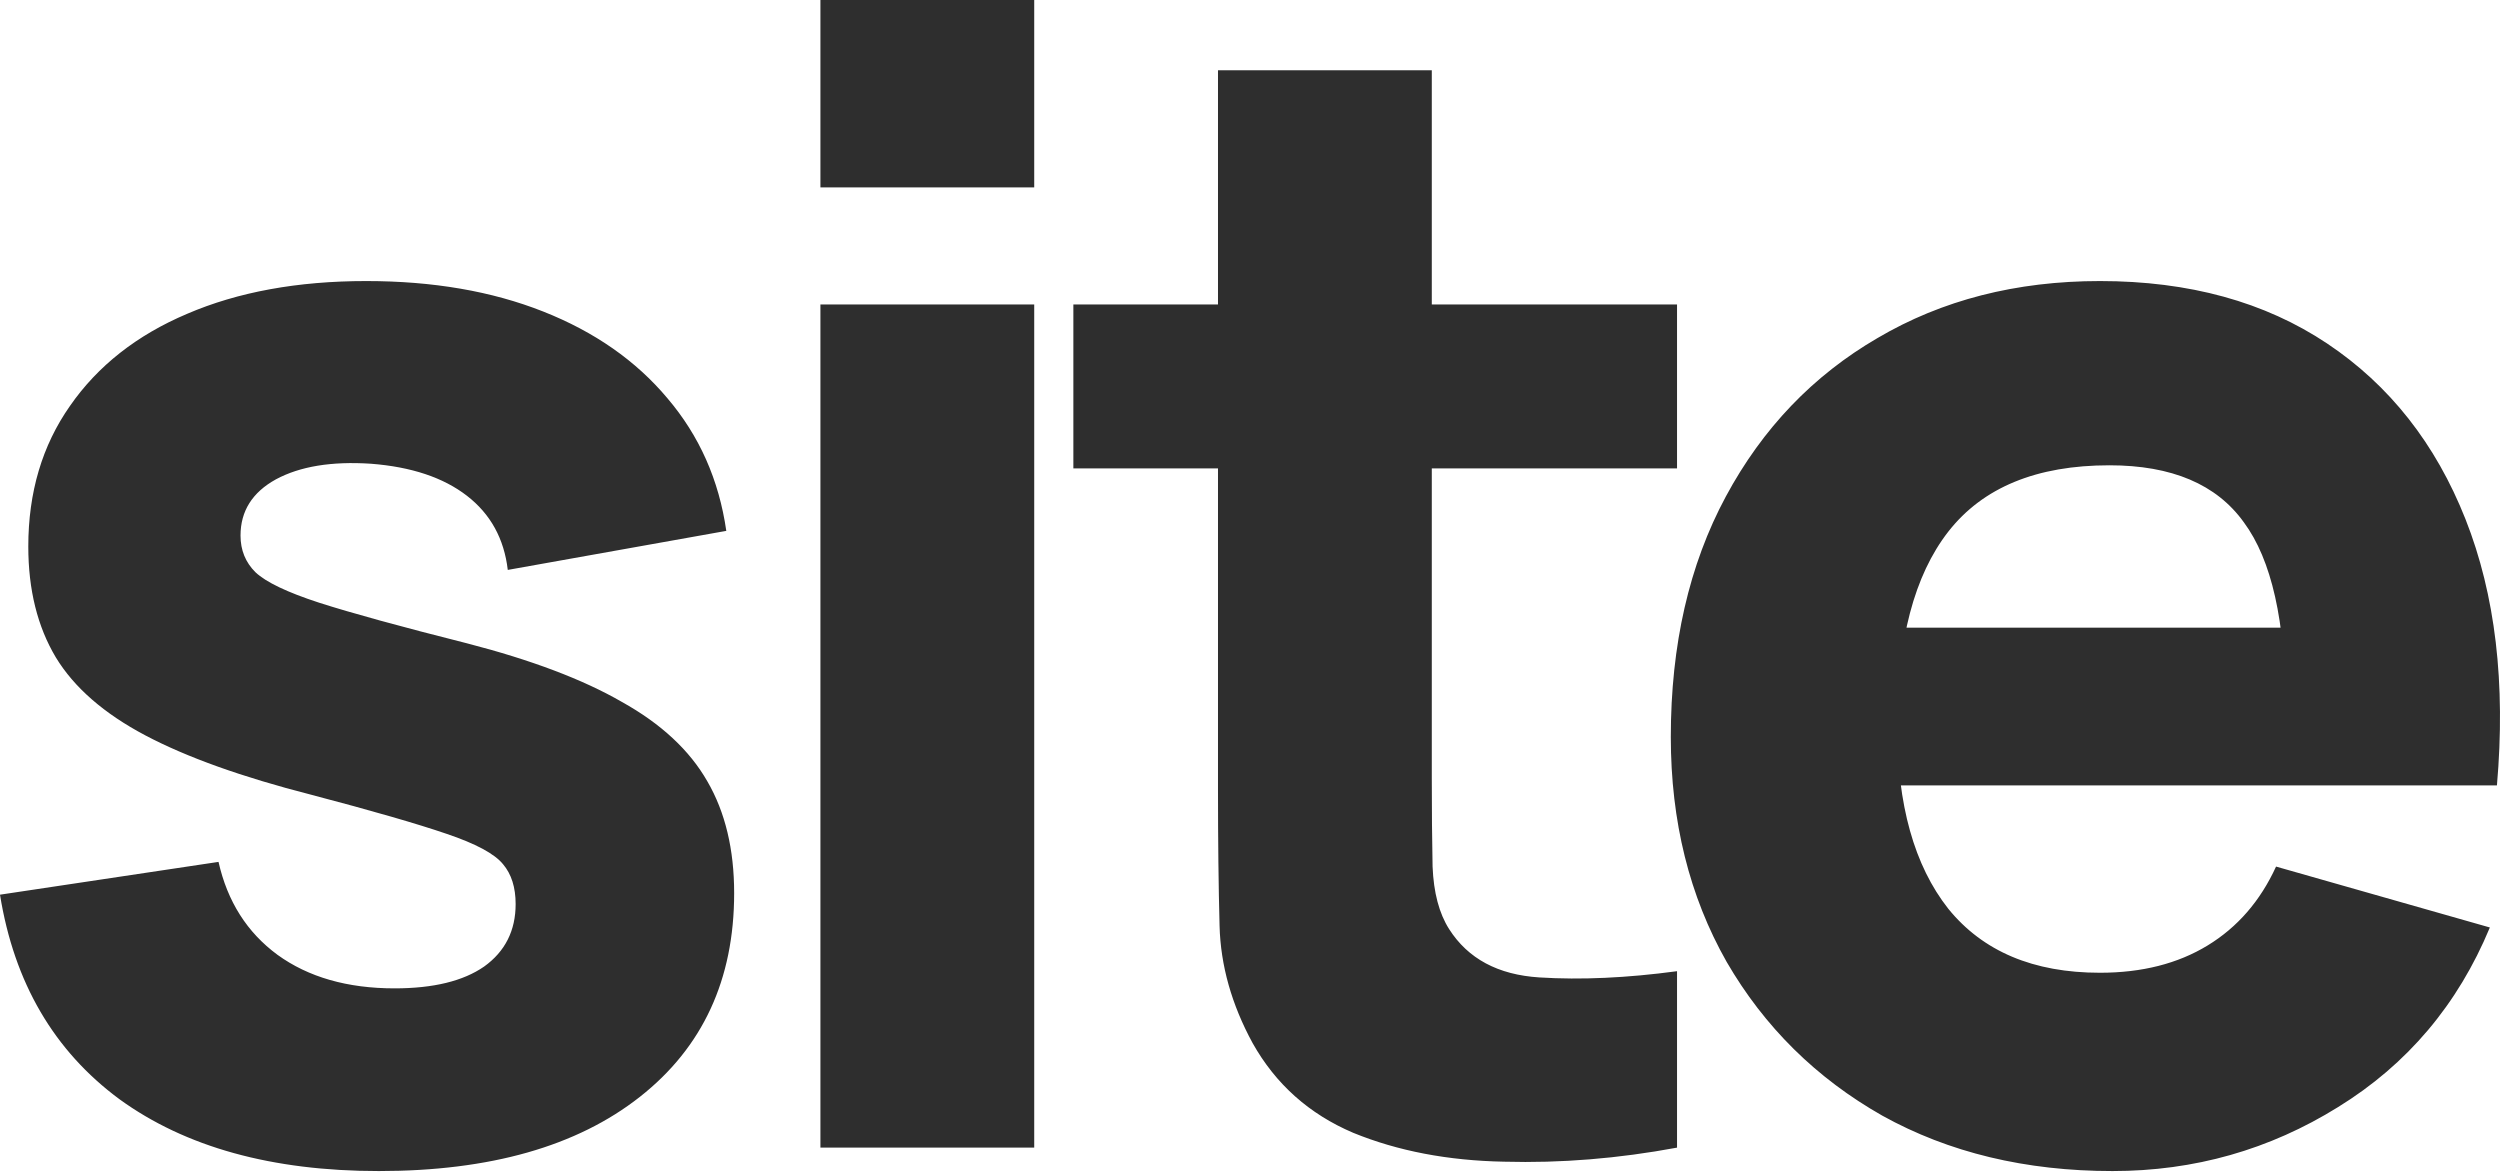 <?xml version="1.0" encoding="UTF-8"?> <svg xmlns="http://www.w3.org/2000/svg" width="691" height="324" viewBox="0 0 691 324" fill="none"> <path d="M104.719 323.679C75.172 323.679 51.273 317.062 33.023 303.827C14.918 290.448 3.911 271.603 0 247.291L60.398 238.228C62.86 249.161 68.292 257.72 76.692 263.906C85.238 270.092 96.029 273.185 109.064 273.185C119.782 273.185 128.038 271.171 133.832 267.143C139.625 262.971 142.522 257.217 142.522 249.88C142.522 245.277 141.363 241.608 139.046 238.875C136.728 235.998 131.514 233.193 123.403 230.459C115.437 227.726 102.981 224.13 86.035 219.67C66.916 214.779 51.635 209.312 40.193 203.27C28.751 197.228 20.495 190.036 15.425 181.692C10.356 173.204 7.821 162.99 7.821 151.05C7.821 136.089 11.659 123.142 19.336 112.209C27.012 101.132 37.803 92.644 51.708 86.746C65.757 80.704 82.269 77.683 101.243 77.683C119.637 77.683 135.932 80.488 150.126 86.099C164.32 91.709 175.763 99.693 184.453 110.051C193.288 120.409 198.72 132.636 200.747 146.734L140.349 157.524C139.336 148.892 135.57 142.059 129.052 137.024C122.534 131.989 113.699 129.04 102.546 128.177C91.683 127.458 82.921 128.896 76.258 132.493C69.74 136.089 66.481 141.268 66.481 148.029C66.481 152.057 67.857 155.438 70.609 158.171C73.506 160.904 79.372 163.71 88.207 166.587C97.187 169.464 110.802 173.204 129.052 177.808C146.867 182.411 161.134 187.806 171.852 193.992C182.715 200.034 190.609 207.37 195.533 216.002C200.458 224.489 202.92 234.775 202.92 246.859C202.92 270.739 194.23 289.513 176.849 303.179C159.468 316.846 135.425 323.679 104.719 323.679ZM226.764 51.789V0H285.858V51.789H226.764ZM226.764 317.205V84.156H285.858V317.205H226.764ZM463.533 317.205C447.311 320.226 431.378 321.521 415.736 321.09C400.238 320.802 386.333 318.14 374.022 313.105C361.855 307.927 352.586 299.655 346.213 288.29C340.419 277.645 337.378 266.855 337.088 255.922C336.798 244.845 336.653 232.33 336.653 218.375V19.421H395.748V214.923C395.748 223.986 395.82 232.186 395.965 239.522C396.255 246.715 397.776 252.47 400.527 256.785C405.742 264.985 414.07 269.445 425.512 270.164C436.955 270.883 449.628 270.308 463.533 268.438V317.205ZM296.678 129.472V84.156H463.533V129.472H296.678ZM583.912 323.679C559.868 323.679 538.649 318.572 520.255 308.358C502.005 298 487.666 283.83 477.237 265.848C466.954 247.722 461.812 227.007 461.812 203.702C461.812 178.239 466.881 156.085 477.02 137.24C487.159 118.395 501.136 103.793 518.951 93.435C536.766 82.934 557.261 77.683 580.436 77.683C605.058 77.683 625.988 83.437 643.223 94.946C660.459 106.454 673.205 122.638 681.461 143.498C689.717 164.357 692.614 188.885 690.151 217.081H631.709V195.502C631.709 171.766 627.87 154.719 620.194 144.361C612.662 133.859 600.278 128.608 583.043 128.608C562.91 128.608 548.064 134.722 538.504 146.95C529.09 159.034 524.383 176.944 524.383 200.681C524.383 222.403 529.09 239.235 538.504 251.175C548.064 262.971 562.041 268.869 580.436 268.869C592.023 268.869 601.944 266.352 610.2 261.317C618.456 256.282 624.756 249.017 629.102 239.522L688.196 256.354C679.361 277.645 665.384 294.188 646.265 305.985C627.291 317.781 606.507 323.679 583.912 323.679ZM506.133 217.081V173.492H661.69V217.081H506.133Z" fill="#2E2E2E"></path> </svg> 